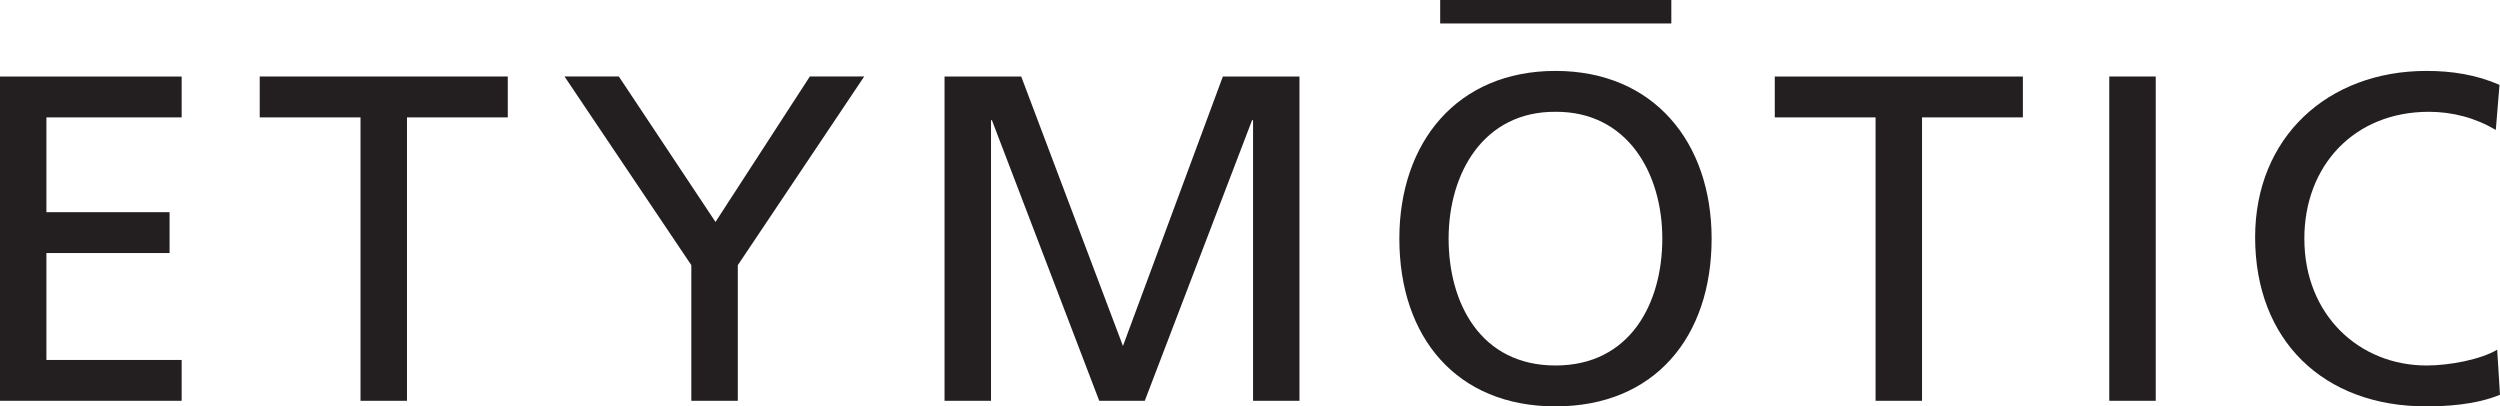 <?xml version="1.0" encoding="UTF-8"?>
<svg xmlns="http://www.w3.org/2000/svg" xmlns:xlink="http://www.w3.org/1999/xlink" width="210.15pt" height="34.16pt" viewBox="0 0 210.15 34.16" version="1.1">
<defs>
<clipPath id="clip1">
  <path d="M 117 5 L 144 5 L 144 34.16 L 117 34.16 Z M 117 5 "/>
</clipPath>
<clipPath id="clip2">
  <path d="M 189 5 L 210.148 5 L 210.148 34.16 L 189 34.16 Z M 189 5 "/>
</clipPath>
</defs>
<g id="surface1">
<path style=" stroke:none;fill-rule:nonzero;fill:rgb(13.725%,12.157%,12.549%);fill-opacity:1;" d="M 0 6.434 L 15.27 6.434 L 15.27 9.867 L 3.902 9.867 L 3.902 17.836 L 14.254 17.836 L 14.254 21.27 L 3.902 21.27 L 3.902 30.258 L 15.27 30.258 L 15.27 33.691 L 0 33.691 L 0 6.434 "/>
<path style=" stroke:none;fill-rule:nonzero;fill:rgb(13.725%,12.157%,12.549%);fill-opacity:1;" d="M 30.305 9.867 L 21.832 9.867 L 21.832 6.43 L 42.684 6.43 L 42.684 9.867 L 34.211 9.867 L 34.211 33.691 L 30.305 33.691 L 30.305 9.867 "/>
<path style=" stroke:none;fill-rule:nonzero;fill:rgb(13.725%,12.157%,12.549%);fill-opacity:1;" d="M 58.113 22.289 L 47.453 6.43 L 52.02 6.43 L 60.145 18.656 L 68.074 6.43 L 72.645 6.43 L 62.02 22.289 L 62.02 33.691 L 58.113 33.691 L 58.113 22.289 "/>
<path style=" stroke:none;fill-rule:nonzero;fill:rgb(13.725%,12.157%,12.549%);fill-opacity:1;" d="M 79.398 6.434 L 85.844 6.434 L 94.395 29.082 L 102.793 6.434 L 109.234 6.434 L 109.234 33.691 L 105.332 33.691 L 105.332 10.102 L 105.25 10.102 L 96.23 33.691 L 92.402 33.691 L 83.379 10.102 L 83.305 10.102 L 83.305 33.691 L 79.398 33.691 L 79.398 6.434 "/>
<g clip-path="url(#clip1)" clip-rule="nonzero">
<path style=" stroke:none;fill-rule:nonzero;fill:rgb(13.725%,12.157%,12.549%);fill-opacity:1;" d="M 130.754 30.723 C 137.039 30.723 139.734 25.492 139.734 20.059 C 139.734 14.516 136.77 9.359 130.754 9.398 C 124.738 9.359 121.77 14.516 121.77 20.059 C 121.77 25.492 124.465 30.723 130.754 30.723 M 130.754 5.961 C 139.031 5.961 143.879 11.977 143.879 20.059 C 143.879 28.344 139.074 34.16 130.754 34.16 C 122.434 34.16 117.629 28.344 117.629 20.059 C 117.629 11.977 122.477 5.961 130.754 5.961 "/>
</g>
<path style=" stroke:none;fill-rule:nonzero;fill:rgb(13.725%,12.157%,12.549%);fill-opacity:1;" d="M 157.66 33.691 L 161.566 33.691 L 161.566 9.867 L 170.043 9.867 L 170.043 6.434 L 149.188 6.434 L 149.188 9.867 L 157.66 9.867 L 157.66 33.691 "/>
<path style=" stroke:none;fill-rule:nonzero;fill:rgb(13.725%,12.157%,12.549%);fill-opacity:1;" d="M 177.305 6.43 L 181.211 6.43 L 181.211 33.691 L 177.305 33.691 L 177.305 6.43 "/>
<g clip-path="url(#clip2)" clip-rule="nonzero">
<path style=" stroke:none;fill-rule:nonzero;fill:rgb(13.725%,12.157%,12.549%);fill-opacity:1;" d="M 209.797 10.922 C 208.078 9.906 206.164 9.398 204.172 9.398 C 197.887 9.398 193.703 13.93 193.703 20.059 C 193.703 26.469 198.312 30.723 203.977 30.723 C 205.93 30.723 208.547 30.215 209.914 29.395 L 210.148 33.184 C 208.078 34.043 205.539 34.16 203.941 34.16 C 195.309 34.16 189.566 28.617 189.566 19.945 C 189.566 11.547 195.66 5.961 203.977 5.961 C 206.086 5.961 208.156 6.277 210.109 7.133 L 209.797 10.922 "/>
</g>
<path style=" stroke:none;fill-rule:nonzero;fill:rgb(13.725%,12.157%,12.549%);fill-opacity:1;" d="M 121.062 0 L 140.492 0 L 140.492 1.973 L 121.062 1.973 L 121.062 0 "/>
</g>
</svg>
